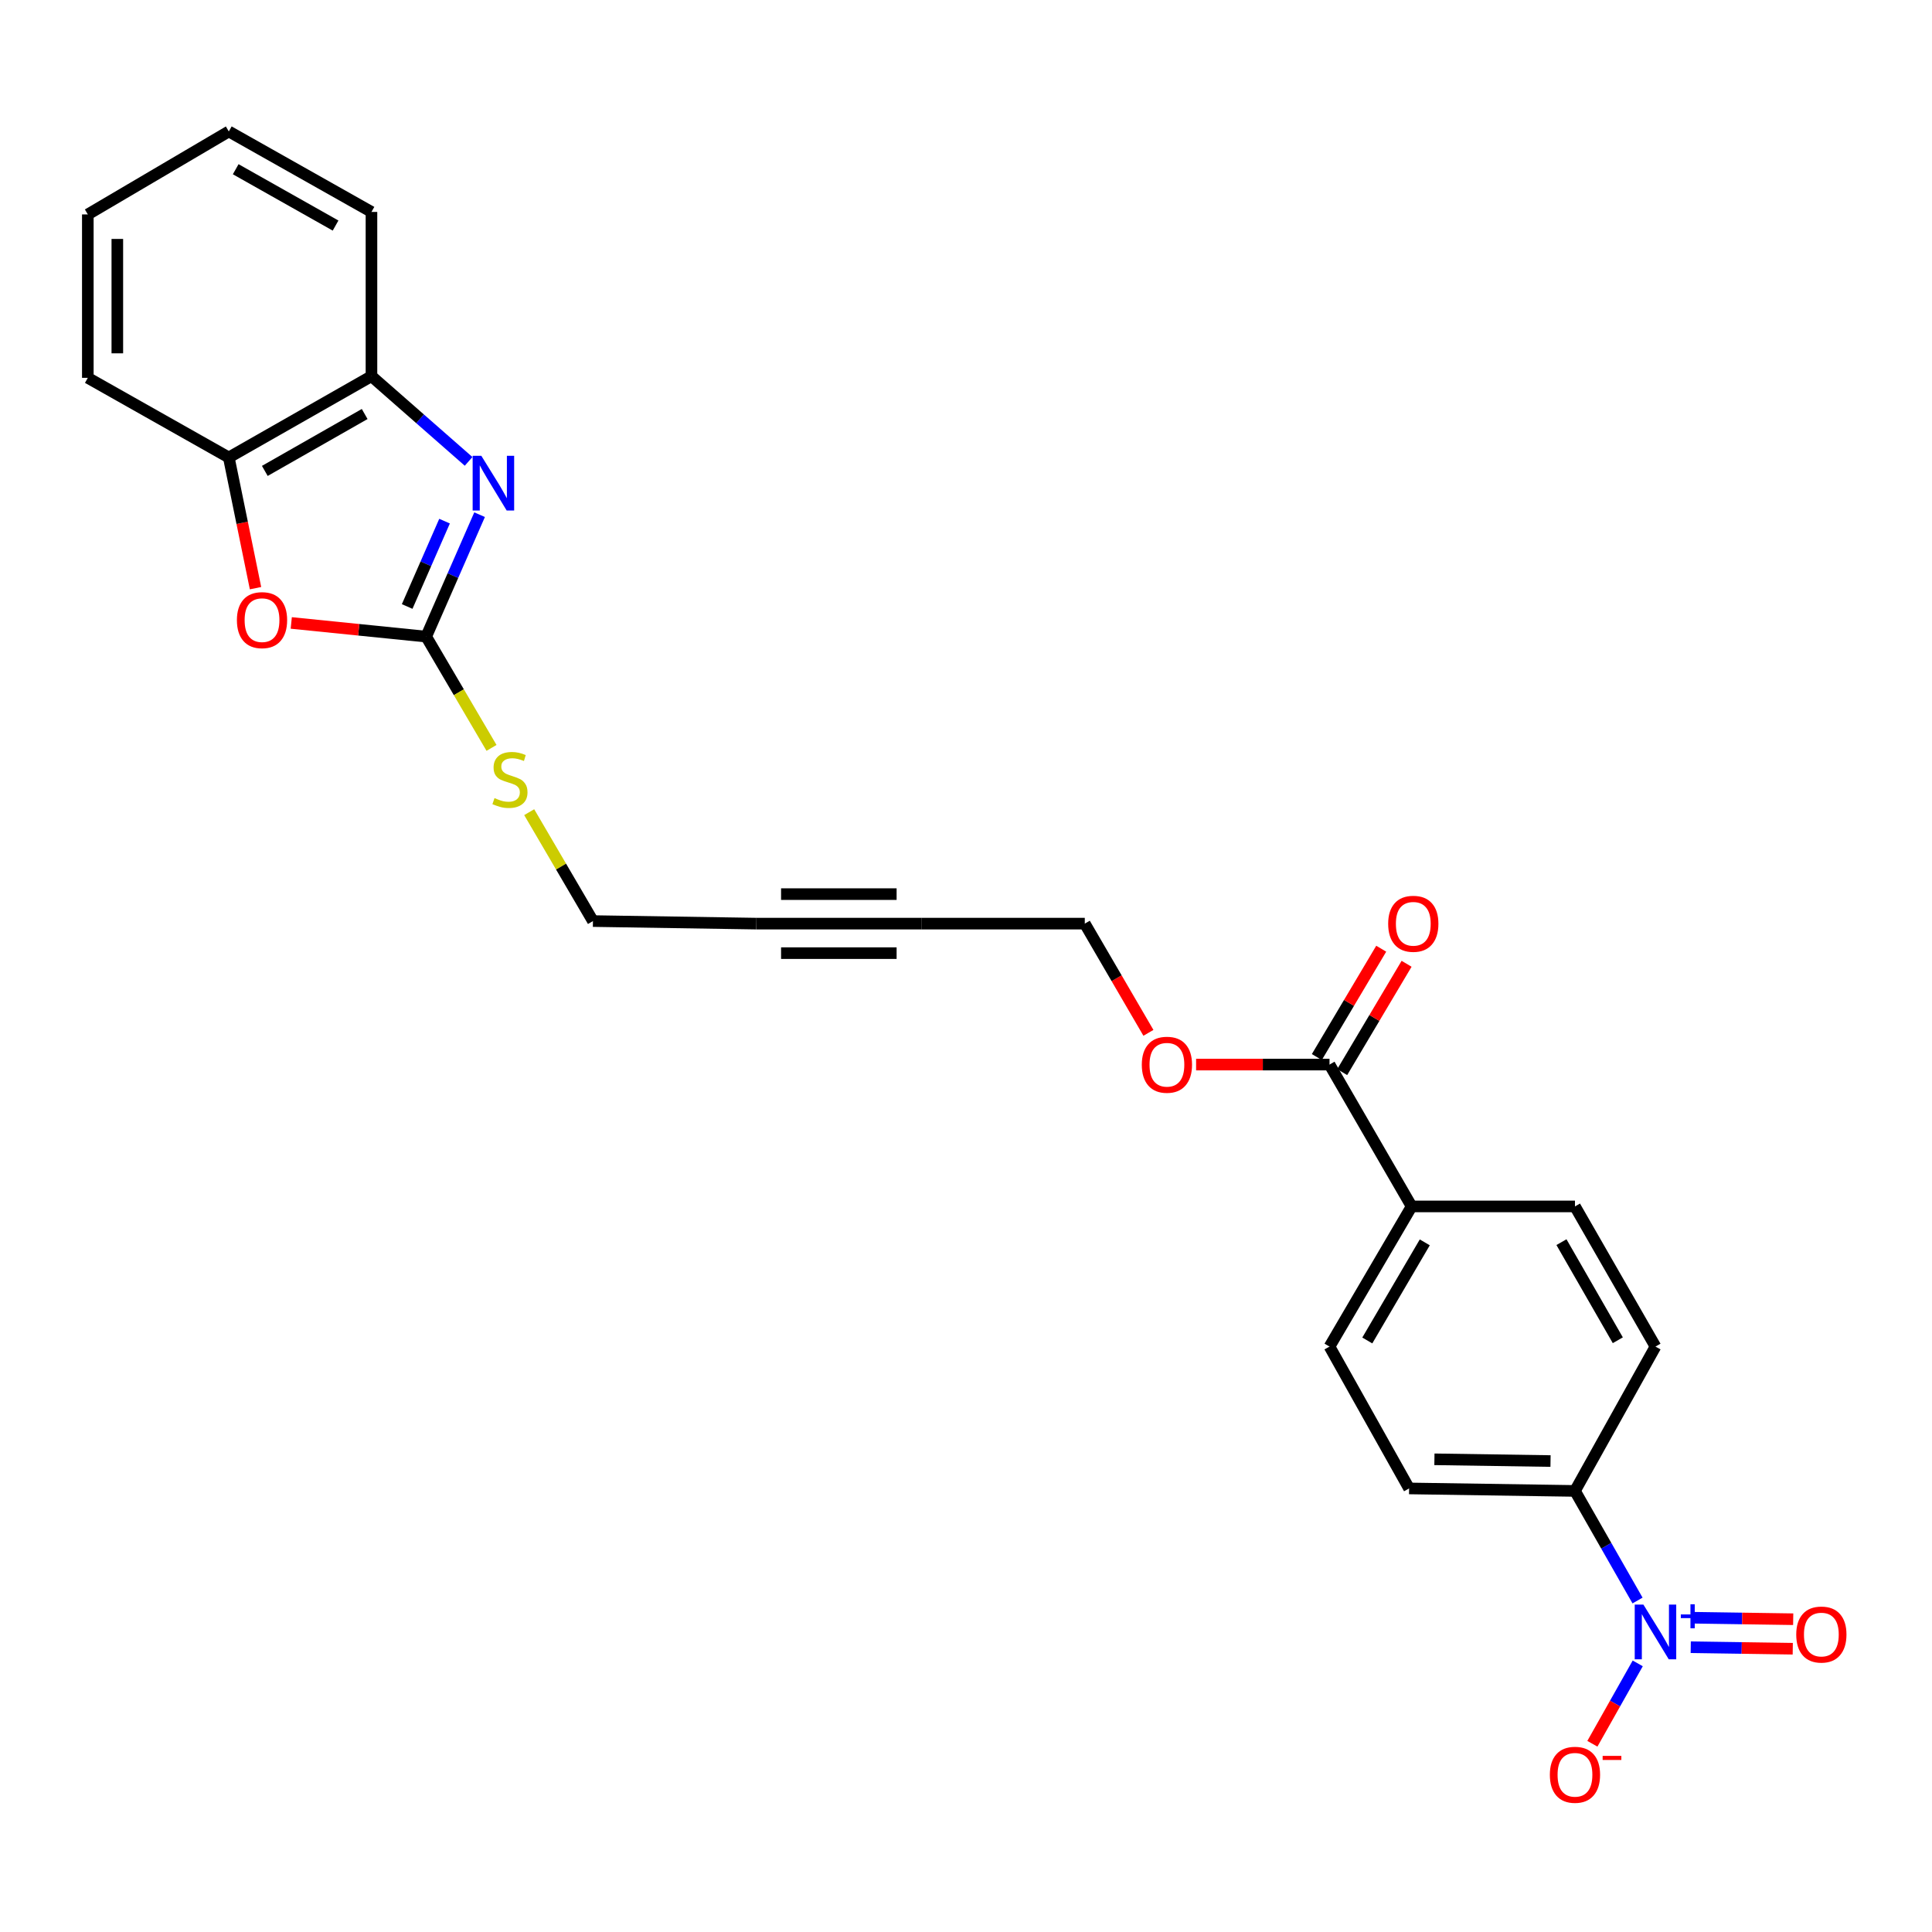 <?xml version='1.0' encoding='iso-8859-1'?>
<svg version='1.1' baseProfile='full'
              xmlns='http://www.w3.org/2000/svg'
                      xmlns:rdkit='http://www.rdkit.org/xml'
                      xmlns:xlink='http://www.w3.org/1999/xlink'
                  xml:space='preserve'
width='1000px' height='1000px' viewBox='0 0 1000 1000'>
<!-- END OF HEADER -->
<rect style='opacity:1.0;fill:#FFFFFF;stroke:none' width='1000' height='1000' x='0' y='0'> </rect>
<path class='bond-1' d='M 248.235,266.4 L 234.415,297.957' style='fill:none;fill-rule:evenodd;stroke:#0000FF;stroke-width:6px;stroke-linecap:butt;stroke-linejoin:miter;stroke-opacity:1' />
<path class='bond-1' d='M 234.415,297.957 L 220.595,329.513' style='fill:none;fill-rule:evenodd;stroke:#000000;stroke-width:6px;stroke-linecap:butt;stroke-linejoin:miter;stroke-opacity:1' />
<path class='bond-1' d='M 230.098,269.74 L 220.424,291.829' style='fill:none;fill-rule:evenodd;stroke:#0000FF;stroke-width:6px;stroke-linecap:butt;stroke-linejoin:miter;stroke-opacity:1' />
<path class='bond-1' d='M 220.424,291.829 L 210.75,313.919' style='fill:none;fill-rule:evenodd;stroke:#000000;stroke-width:6px;stroke-linecap:butt;stroke-linejoin:miter;stroke-opacity:1' />
<path class='bond-3' d='M 242.547,238.811 L 217.409,216.762' style='fill:none;fill-rule:evenodd;stroke:#0000FF;stroke-width:6px;stroke-linecap:butt;stroke-linejoin:miter;stroke-opacity:1' />
<path class='bond-3' d='M 217.409,216.762 L 192.271,194.712' style='fill:none;fill-rule:evenodd;stroke:#000000;stroke-width:6px;stroke-linecap:butt;stroke-linejoin:miter;stroke-opacity:1' />
<path class='bond-0' d='M 847.588,828.424 L 831.394,800.063' style='fill:none;fill-rule:evenodd;stroke:#0000FF;stroke-width:6px;stroke-linecap:butt;stroke-linejoin:miter;stroke-opacity:1' />
<path class='bond-0' d='M 831.394,800.063 L 815.201,771.702' style='fill:none;fill-rule:evenodd;stroke:#000000;stroke-width:6px;stroke-linecap:butt;stroke-linejoin:miter;stroke-opacity:1' />
<path class='bond-9' d='M 847.687,860.966 L 835.95,881.768' style='fill:none;fill-rule:evenodd;stroke:#0000FF;stroke-width:6px;stroke-linecap:butt;stroke-linejoin:miter;stroke-opacity:1' />
<path class='bond-9' d='M 835.95,881.768 L 824.213,902.571' style='fill:none;fill-rule:evenodd;stroke:#FF0000;stroke-width:6px;stroke-linecap:butt;stroke-linejoin:miter;stroke-opacity:1' />
<path class='bond-10' d='M 875.124,852.594 L 901.526,852.985' style='fill:none;fill-rule:evenodd;stroke:#0000FF;stroke-width:6px;stroke-linecap:butt;stroke-linejoin:miter;stroke-opacity:1' />
<path class='bond-10' d='M 901.526,852.985 L 927.929,853.377' style='fill:none;fill-rule:evenodd;stroke:#FF0000;stroke-width:6px;stroke-linecap:butt;stroke-linejoin:miter;stroke-opacity:1' />
<path class='bond-10' d='M 875.35,837.322 L 901.752,837.713' style='fill:none;fill-rule:evenodd;stroke:#0000FF;stroke-width:6px;stroke-linecap:butt;stroke-linejoin:miter;stroke-opacity:1' />
<path class='bond-10' d='M 901.752,837.713 L 928.155,838.104' style='fill:none;fill-rule:evenodd;stroke:#FF0000;stroke-width:6px;stroke-linecap:butt;stroke-linejoin:miter;stroke-opacity:1' />
<path class='bond-2' d='M 220.595,329.513 L 185.676,325.974' style='fill:none;fill-rule:evenodd;stroke:#000000;stroke-width:6px;stroke-linecap:butt;stroke-linejoin:miter;stroke-opacity:1' />
<path class='bond-2' d='M 185.676,325.974 L 150.757,322.435' style='fill:none;fill-rule:evenodd;stroke:#FF0000;stroke-width:6px;stroke-linecap:butt;stroke-linejoin:miter;stroke-opacity:1' />
<path class='bond-13' d='M 220.595,329.513 L 237.503,358.312' style='fill:none;fill-rule:evenodd;stroke:#000000;stroke-width:6px;stroke-linecap:butt;stroke-linejoin:miter;stroke-opacity:1' />
<path class='bond-13' d='M 237.503,358.312 L 254.41,387.11' style='fill:none;fill-rule:evenodd;stroke:#CCCC00;stroke-width:6px;stroke-linecap:butt;stroke-linejoin:miter;stroke-opacity:1' />
<path class='bond-25' d='M 132.256,304.434 L 125.343,270.609' style='fill:none;fill-rule:evenodd;stroke:#FF0000;stroke-width:6px;stroke-linecap:butt;stroke-linejoin:miter;stroke-opacity:1' />
<path class='bond-25' d='M 125.343,270.609 L 118.43,236.784' style='fill:none;fill-rule:evenodd;stroke:#000000;stroke-width:6px;stroke-linecap:butt;stroke-linejoin:miter;stroke-opacity:1' />
<path class='bond-4' d='M 192.271,194.712 L 118.43,236.784' style='fill:none;fill-rule:evenodd;stroke:#000000;stroke-width:6px;stroke-linecap:butt;stroke-linejoin:miter;stroke-opacity:1' />
<path class='bond-4' d='M 188.756,214.294 L 137.067,243.744' style='fill:none;fill-rule:evenodd;stroke:#000000;stroke-width:6px;stroke-linecap:butt;stroke-linejoin:miter;stroke-opacity:1' />
<path class='bond-21' d='M 192.271,194.712 L 192.271,109.696' style='fill:none;fill-rule:evenodd;stroke:#000000;stroke-width:6px;stroke-linecap:butt;stroke-linejoin:miter;stroke-opacity:1' />
<path class='bond-22' d='M 118.43,236.784 L 45.455,195.569' style='fill:none;fill-rule:evenodd;stroke:#000000;stroke-width:6px;stroke-linecap:butt;stroke-linejoin:miter;stroke-opacity:1' />
<path class='bond-5' d='M 688.155,551.027 L 653.628,551.027' style='fill:none;fill-rule:evenodd;stroke:#000000;stroke-width:6px;stroke-linecap:butt;stroke-linejoin:miter;stroke-opacity:1' />
<path class='bond-5' d='M 653.628,551.027 L 619.1,551.027' style='fill:none;fill-rule:evenodd;stroke:#FF0000;stroke-width:6px;stroke-linecap:butt;stroke-linejoin:miter;stroke-opacity:1' />
<path class='bond-11' d='M 688.155,551.027 L 730.659,624.444' style='fill:none;fill-rule:evenodd;stroke:#000000;stroke-width:6px;stroke-linecap:butt;stroke-linejoin:miter;stroke-opacity:1' />
<path class='bond-12' d='M 694.721,554.929 L 711.384,526.891' style='fill:none;fill-rule:evenodd;stroke:#000000;stroke-width:6px;stroke-linecap:butt;stroke-linejoin:miter;stroke-opacity:1' />
<path class='bond-12' d='M 711.384,526.891 L 728.048,498.853' style='fill:none;fill-rule:evenodd;stroke:#FF0000;stroke-width:6px;stroke-linecap:butt;stroke-linejoin:miter;stroke-opacity:1' />
<path class='bond-12' d='M 681.59,547.126 L 698.254,519.087' style='fill:none;fill-rule:evenodd;stroke:#000000;stroke-width:6px;stroke-linecap:butt;stroke-linejoin:miter;stroke-opacity:1' />
<path class='bond-12' d='M 698.254,519.087 L 714.918,491.049' style='fill:none;fill-rule:evenodd;stroke:#FF0000;stroke-width:6px;stroke-linecap:butt;stroke-linejoin:miter;stroke-opacity:1' />
<path class='bond-6' d='M 815.201,771.702 L 729.344,770.412' style='fill:none;fill-rule:evenodd;stroke:#000000;stroke-width:6px;stroke-linecap:butt;stroke-linejoin:miter;stroke-opacity:1' />
<path class='bond-6' d='M 802.552,756.236 L 742.452,755.333' style='fill:none;fill-rule:evenodd;stroke:#000000;stroke-width:6px;stroke-linecap:butt;stroke-linejoin:miter;stroke-opacity:1' />
<path class='bond-27' d='M 815.201,771.702 L 856.873,696.987' style='fill:none;fill-rule:evenodd;stroke:#000000;stroke-width:6px;stroke-linecap:butt;stroke-linejoin:miter;stroke-opacity:1' />
<path class='bond-7' d='M 391.468,478.069 L 306.91,476.745' style='fill:none;fill-rule:evenodd;stroke:#000000;stroke-width:6px;stroke-linecap:butt;stroke-linejoin:miter;stroke-opacity:1' />
<path class='bond-8' d='M 391.468,478.069 L 476.9,478.069' style='fill:none;fill-rule:evenodd;stroke:#000000;stroke-width:6px;stroke-linecap:butt;stroke-linejoin:miter;stroke-opacity:1' />
<path class='bond-8' d='M 404.283,493.343 L 464.085,493.343' style='fill:none;fill-rule:evenodd;stroke:#000000;stroke-width:6px;stroke-linecap:butt;stroke-linejoin:miter;stroke-opacity:1' />
<path class='bond-8' d='M 404.283,462.795 L 464.085,462.795' style='fill:none;fill-rule:evenodd;stroke:#000000;stroke-width:6px;stroke-linecap:butt;stroke-linejoin:miter;stroke-opacity:1' />
<path class='bond-20' d='M 476.9,478.069 L 561.484,478.069' style='fill:none;fill-rule:evenodd;stroke:#000000;stroke-width:6px;stroke-linecap:butt;stroke-linejoin:miter;stroke-opacity:1' />
<path class='bond-16' d='M 730.659,624.444 L 815.201,624.444' style='fill:none;fill-rule:evenodd;stroke:#000000;stroke-width:6px;stroke-linecap:butt;stroke-linejoin:miter;stroke-opacity:1' />
<path class='bond-17' d='M 730.659,624.444 L 688.155,696.987' style='fill:none;fill-rule:evenodd;stroke:#000000;stroke-width:6px;stroke-linecap:butt;stroke-linejoin:miter;stroke-opacity:1' />
<path class='bond-17' d='M 737.462,643.047 L 707.71,693.827' style='fill:none;fill-rule:evenodd;stroke:#000000;stroke-width:6px;stroke-linecap:butt;stroke-linejoin:miter;stroke-opacity:1' />
<path class='bond-19' d='M 273.912,420.377 L 290.411,448.561' style='fill:none;fill-rule:evenodd;stroke:#CCCC00;stroke-width:6px;stroke-linecap:butt;stroke-linejoin:miter;stroke-opacity:1' />
<path class='bond-19' d='M 290.411,448.561 L 306.91,476.745' style='fill:none;fill-rule:evenodd;stroke:#000000;stroke-width:6px;stroke-linecap:butt;stroke-linejoin:miter;stroke-opacity:1' />
<path class='bond-14' d='M 856.873,696.987 L 815.201,624.444' style='fill:none;fill-rule:evenodd;stroke:#000000;stroke-width:6px;stroke-linecap:butt;stroke-linejoin:miter;stroke-opacity:1' />
<path class='bond-14' d='M 837.378,693.713 L 808.207,642.934' style='fill:none;fill-rule:evenodd;stroke:#000000;stroke-width:6px;stroke-linecap:butt;stroke-linejoin:miter;stroke-opacity:1' />
<path class='bond-15' d='M 729.344,770.412 L 688.155,696.987' style='fill:none;fill-rule:evenodd;stroke:#000000;stroke-width:6px;stroke-linecap:butt;stroke-linejoin:miter;stroke-opacity:1' />
<path class='bond-18' d='M 594.422,534.596 L 577.953,506.333' style='fill:none;fill-rule:evenodd;stroke:#FF0000;stroke-width:6px;stroke-linecap:butt;stroke-linejoin:miter;stroke-opacity:1' />
<path class='bond-18' d='M 577.953,506.333 L 561.484,478.069' style='fill:none;fill-rule:evenodd;stroke:#000000;stroke-width:6px;stroke-linecap:butt;stroke-linejoin:miter;stroke-opacity:1' />
<path class='bond-24' d='M 192.271,109.696 L 118.43,68.041' style='fill:none;fill-rule:evenodd;stroke:#000000;stroke-width:6px;stroke-linecap:butt;stroke-linejoin:miter;stroke-opacity:1' />
<path class='bond-24' d='M 173.69,116.751 L 122.001,87.592' style='fill:none;fill-rule:evenodd;stroke:#000000;stroke-width:6px;stroke-linecap:butt;stroke-linejoin:miter;stroke-opacity:1' />
<path class='bond-26' d='M 45.455,195.569 L 45.455,110.986' style='fill:none;fill-rule:evenodd;stroke:#000000;stroke-width:6px;stroke-linecap:butt;stroke-linejoin:miter;stroke-opacity:1' />
<path class='bond-26' d='M 60.728,182.882 L 60.728,123.673' style='fill:none;fill-rule:evenodd;stroke:#000000;stroke-width:6px;stroke-linecap:butt;stroke-linejoin:miter;stroke-opacity:1' />
<path class='bond-23' d='M 45.455,110.986 L 118.43,68.041' style='fill:none;fill-rule:evenodd;stroke:#000000;stroke-width:6px;stroke-linecap:butt;stroke-linejoin:miter;stroke-opacity:1' />
<path  class='atom-0' d='M 249.126 235.912
L 258.406 250.912
Q 259.326 252.392, 260.806 255.072
Q 262.286 257.752, 262.366 257.912
L 262.366 235.912
L 266.126 235.912
L 266.126 264.232
L 262.246 264.232
L 252.286 247.832
Q 251.126 245.912, 249.886 243.712
Q 248.686 241.512, 248.326 240.832
L 248.326 264.232
L 244.646 264.232
L 244.646 235.912
L 249.126 235.912
' fill='#0000FF'/>
<path  class='atom-1' d='M 850.613 830.525
L 859.893 845.525
Q 860.813 847.005, 862.293 849.685
Q 863.773 852.365, 863.853 852.525
L 863.853 830.525
L 867.613 830.525
L 867.613 858.845
L 863.733 858.845
L 853.773 842.445
Q 852.613 840.525, 851.373 838.325
Q 850.173 836.125, 849.813 835.445
L 849.813 858.845
L 846.133 858.845
L 846.133 830.525
L 850.613 830.525
' fill='#0000FF'/>
<path  class='atom-1' d='M 869.989 835.63
L 874.978 835.63
L 874.978 830.377
L 877.196 830.377
L 877.196 835.63
L 882.318 835.63
L 882.318 837.531
L 877.196 837.531
L 877.196 842.811
L 874.978 842.811
L 874.978 837.531
L 869.989 837.531
L 869.989 835.63
' fill='#0000FF'/>
<path  class='atom-3' d='M 122.622 320.98
Q 122.622 314.18, 125.982 310.38
Q 129.342 306.58, 135.622 306.58
Q 141.902 306.58, 145.262 310.38
Q 148.622 314.18, 148.622 320.98
Q 148.622 327.86, 145.222 331.78
Q 141.822 335.66, 135.622 335.66
Q 129.382 335.66, 125.982 331.78
Q 122.622 327.9, 122.622 320.98
M 135.622 332.46
Q 139.942 332.46, 142.262 329.58
Q 144.622 326.66, 144.622 320.98
Q 144.622 315.42, 142.262 312.62
Q 139.942 309.78, 135.622 309.78
Q 131.302 309.78, 128.942 312.58
Q 126.622 315.38, 126.622 320.98
Q 126.622 326.7, 128.942 329.58
Q 131.302 332.46, 135.622 332.46
' fill='#FF0000'/>
<path  class='atom-10' d='M 802.201 918.623
Q 802.201 911.823, 805.561 908.023
Q 808.921 904.223, 815.201 904.223
Q 821.481 904.223, 824.841 908.023
Q 828.201 911.823, 828.201 918.623
Q 828.201 925.503, 824.801 929.423
Q 821.401 933.303, 815.201 933.303
Q 808.961 933.303, 805.561 929.423
Q 802.201 925.543, 802.201 918.623
M 815.201 930.103
Q 819.521 930.103, 821.841 927.223
Q 824.201 924.303, 824.201 918.623
Q 824.201 913.063, 821.841 910.263
Q 819.521 907.423, 815.201 907.423
Q 810.881 907.423, 808.521 910.223
Q 806.201 913.023, 806.201 918.623
Q 806.201 924.343, 808.521 927.223
Q 810.881 930.103, 815.201 930.103
' fill='#FF0000'/>
<path  class='atom-10' d='M 829.521 908.846
L 839.209 908.846
L 839.209 910.958
L 829.521 910.958
L 829.521 908.846
' fill='#FF0000'/>
<path  class='atom-11' d='M 929.729 846.038
Q 929.729 839.238, 933.089 835.438
Q 936.449 831.638, 942.729 831.638
Q 949.009 831.638, 952.369 835.438
Q 955.729 839.238, 955.729 846.038
Q 955.729 852.918, 952.329 856.838
Q 948.929 860.718, 942.729 860.718
Q 936.489 860.718, 933.089 856.838
Q 929.729 852.958, 929.729 846.038
M 942.729 857.518
Q 947.049 857.518, 949.369 854.638
Q 951.729 851.718, 951.729 846.038
Q 951.729 840.478, 949.369 837.678
Q 947.049 834.838, 942.729 834.838
Q 938.409 834.838, 936.049 837.638
Q 933.729 840.438, 933.729 846.038
Q 933.729 851.758, 936.049 854.638
Q 938.409 857.518, 942.729 857.518
' fill='#FF0000'/>
<path  class='atom-13' d='M 718.516 478.149
Q 718.516 471.349, 721.876 467.549
Q 725.236 463.749, 731.516 463.749
Q 737.796 463.749, 741.156 467.549
Q 744.516 471.349, 744.516 478.149
Q 744.516 485.029, 741.116 488.949
Q 737.716 492.829, 731.516 492.829
Q 725.276 492.829, 721.876 488.949
Q 718.516 485.069, 718.516 478.149
M 731.516 489.629
Q 735.836 489.629, 738.156 486.749
Q 740.516 483.829, 740.516 478.149
Q 740.516 472.589, 738.156 469.789
Q 735.836 466.949, 731.516 466.949
Q 727.196 466.949, 724.836 469.749
Q 722.516 472.549, 722.516 478.149
Q 722.516 483.869, 724.836 486.749
Q 727.196 489.629, 731.516 489.629
' fill='#FF0000'/>
<path  class='atom-14' d='M 255.956 413.091
Q 256.276 413.211, 257.596 413.771
Q 258.916 414.331, 260.356 414.691
Q 261.836 415.011, 263.276 415.011
Q 265.956 415.011, 267.516 413.731
Q 269.076 412.411, 269.076 410.131
Q 269.076 408.571, 268.276 407.611
Q 267.516 406.651, 266.316 406.131
Q 265.116 405.611, 263.116 405.011
Q 260.596 404.251, 259.076 403.531
Q 257.596 402.811, 256.516 401.291
Q 255.476 399.771, 255.476 397.211
Q 255.476 393.651, 257.876 391.451
Q 260.316 389.251, 265.116 389.251
Q 268.396 389.251, 272.116 390.811
L 271.196 393.891
Q 267.796 392.491, 265.236 392.491
Q 262.476 392.491, 260.956 393.651
Q 259.436 394.771, 259.476 396.731
Q 259.476 398.251, 260.236 399.171
Q 261.036 400.091, 262.156 400.611
Q 263.316 401.131, 265.236 401.731
Q 267.796 402.531, 269.316 403.331
Q 270.836 404.131, 271.916 405.771
Q 273.036 407.371, 273.036 410.131
Q 273.036 414.051, 270.396 416.171
Q 267.796 418.251, 263.436 418.251
Q 260.916 418.251, 258.996 417.691
Q 257.116 417.171, 254.876 416.251
L 255.956 413.091
' fill='#CCCC00'/>
<path  class='atom-19' d='M 590.996 551.107
Q 590.996 544.307, 594.356 540.507
Q 597.716 536.707, 603.996 536.707
Q 610.276 536.707, 613.636 540.507
Q 616.996 544.307, 616.996 551.107
Q 616.996 557.987, 613.596 561.907
Q 610.196 565.787, 603.996 565.787
Q 597.756 565.787, 594.356 561.907
Q 590.996 558.027, 590.996 551.107
M 603.996 562.587
Q 608.316 562.587, 610.636 559.707
Q 612.996 556.787, 612.996 551.107
Q 612.996 545.547, 610.636 542.747
Q 608.316 539.907, 603.996 539.907
Q 599.676 539.907, 597.316 542.707
Q 594.996 545.507, 594.996 551.107
Q 594.996 556.827, 597.316 559.707
Q 599.676 562.587, 603.996 562.587
' fill='#FF0000'/>
</svg>
